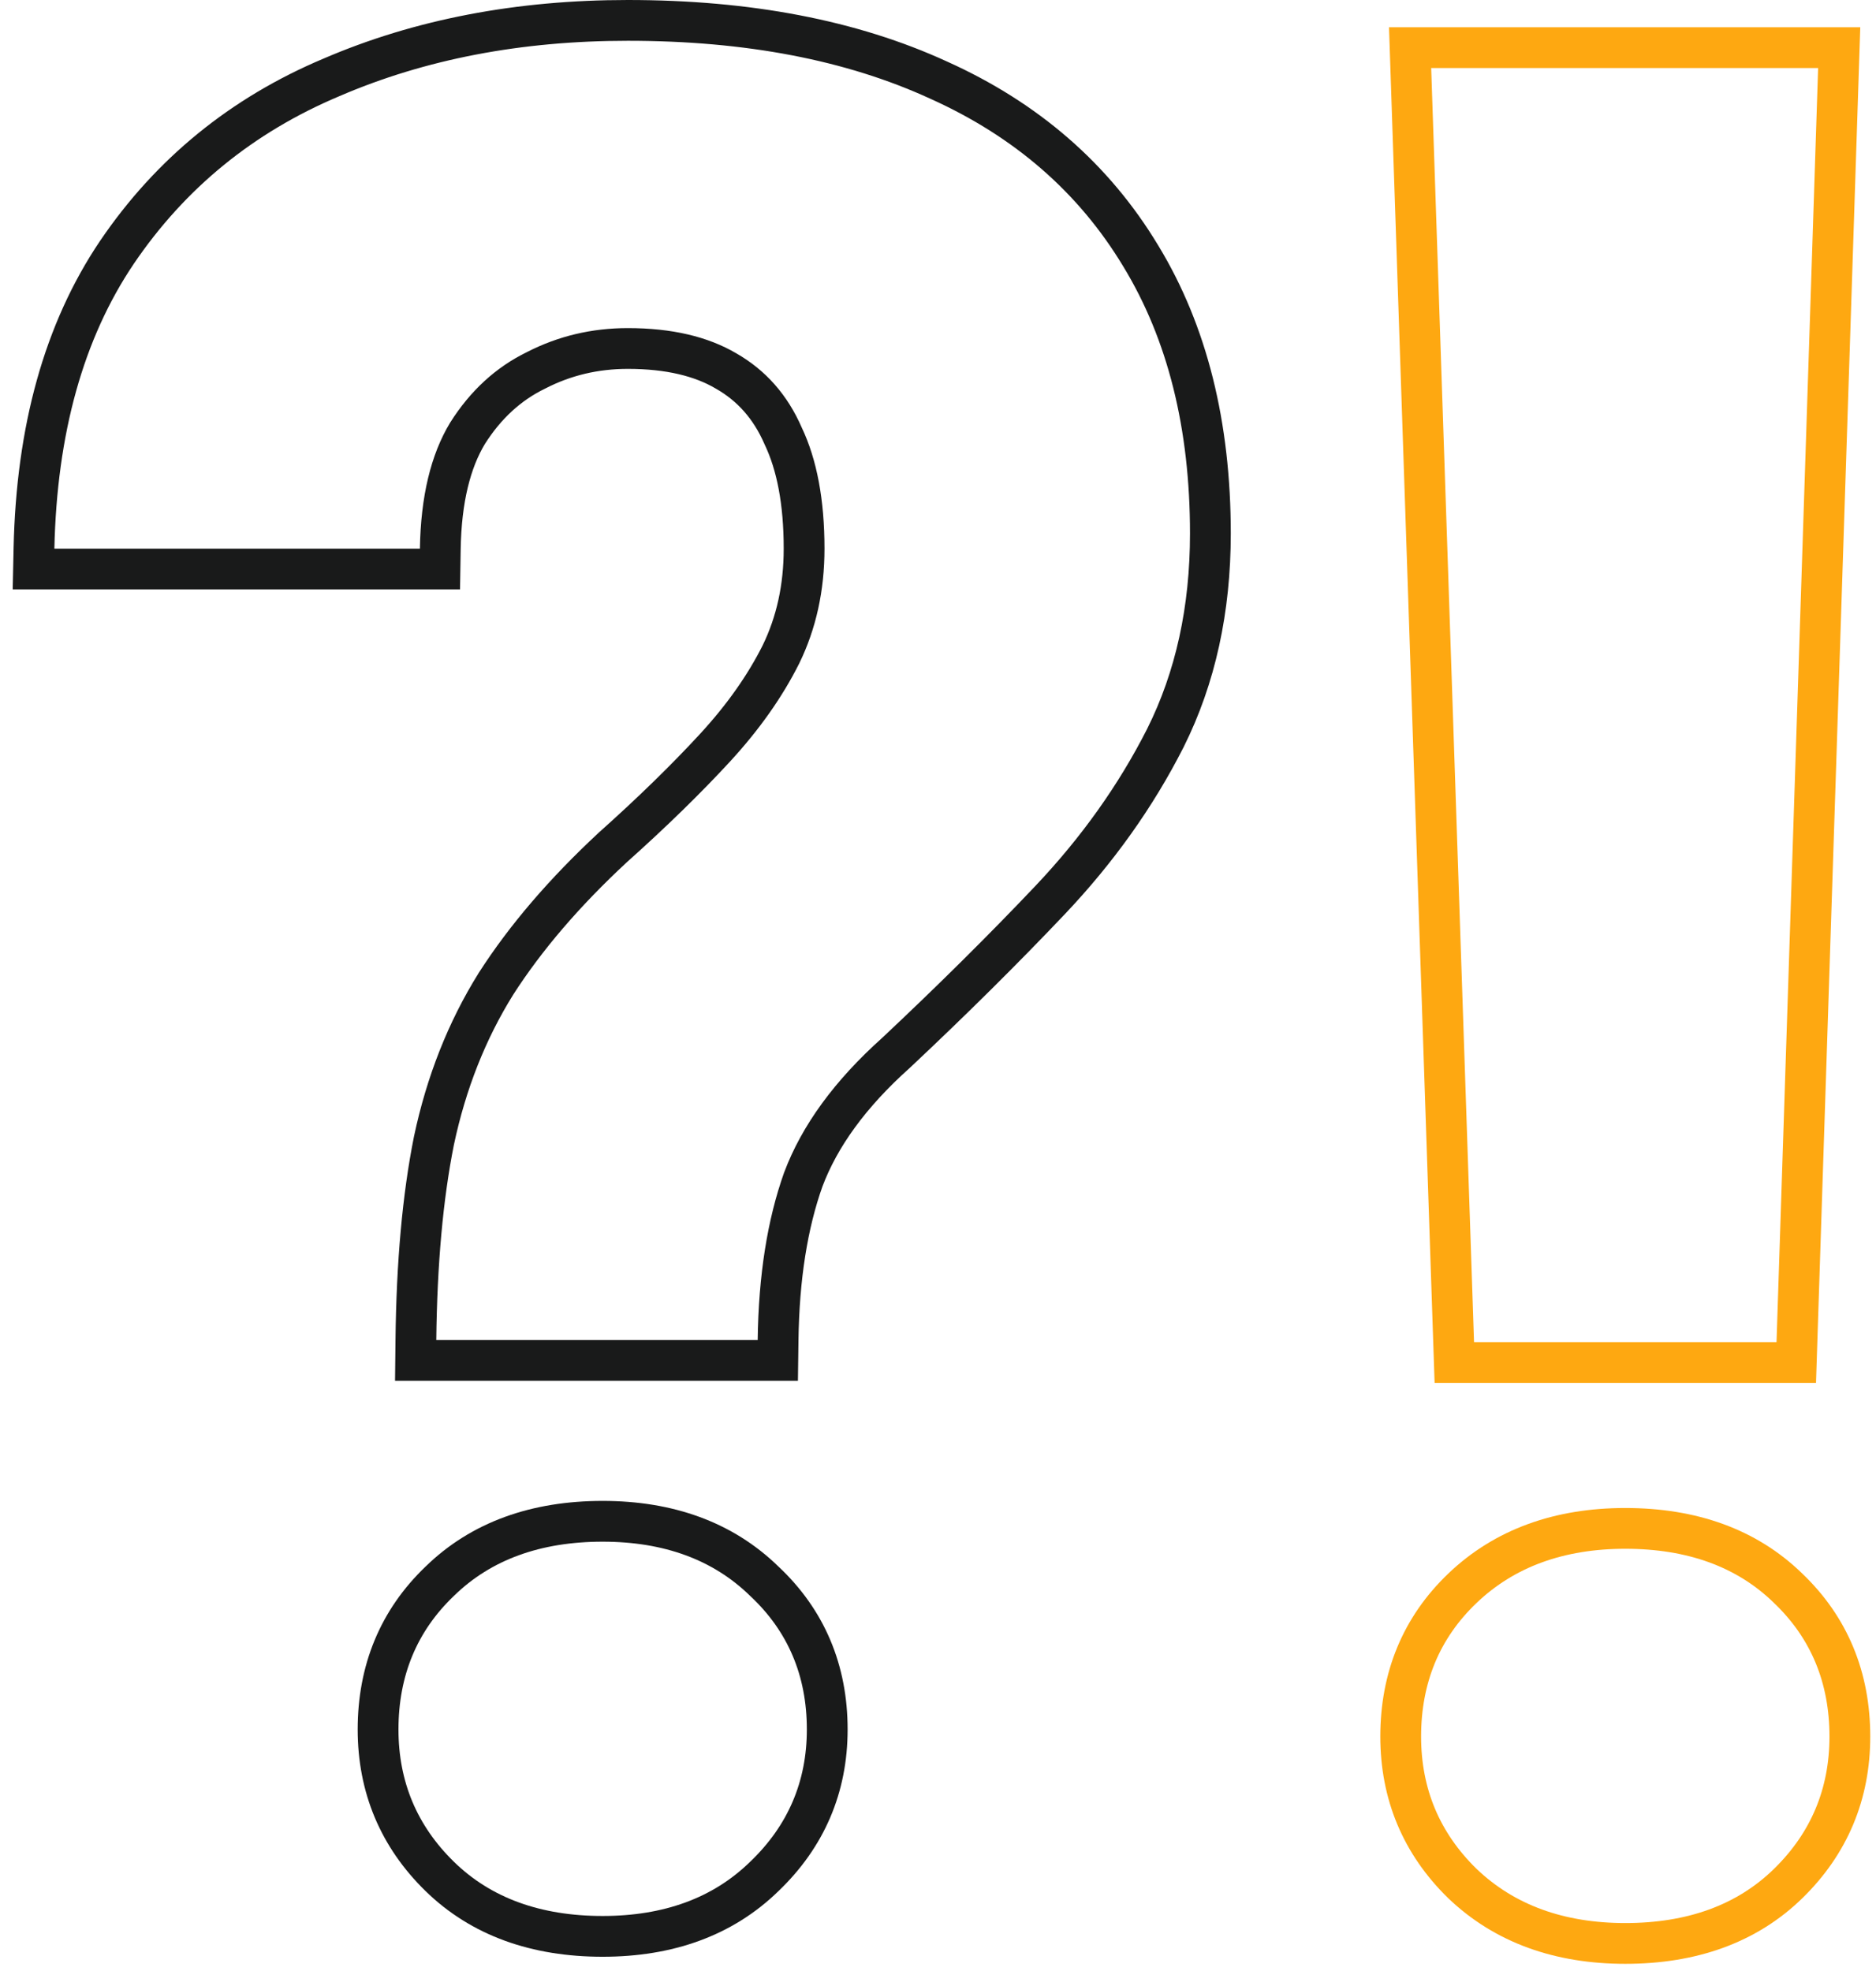 <svg width="138" height="145" viewBox="0 0 138 145" fill="none" xmlns="http://www.w3.org/2000/svg">
<path d="M135.242 5.054L135.293 3.505H133.743H105.279H103.728L103.78 5.055L106.932 98.792L106.981 100.241H108.431H130.683H132.135L132.182 98.79L135.242 5.054ZM107.568 138.569L107.574 138.575L107.58 138.581C110.689 141.551 114.73 142.983 119.557 142.983C124.438 142.983 128.491 141.555 131.546 138.569C134.557 135.627 136.077 131.994 136.077 127.761C136.077 123.423 134.569 119.749 131.54 116.855C128.486 113.873 124.435 112.447 119.557 112.447C114.73 112.447 110.689 113.879 107.58 116.849C104.548 119.744 103.037 123.42 103.037 127.761C103.037 131.994 104.557 135.627 107.568 138.569Z" stroke="#FEA811" stroke-width="3"/>
<path d="M55.736 100.091H57.216L57.236 98.61C57.296 93.975 57.927 90.04 59.091 86.775C60.285 83.599 62.527 80.488 65.915 77.457L65.928 77.444L65.942 77.432C70.04 73.582 73.8 69.853 77.222 66.245C80.715 62.561 83.552 58.581 85.723 54.302L85.727 54.294C87.947 49.854 89.037 44.829 89.037 39.252C89.037 31.314 87.354 24.479 83.907 18.819C80.463 13.104 75.495 8.797 69.059 5.9C62.637 2.947 54.996 1.5 46.186 1.5C38.163 1.5 30.881 2.89 24.366 5.7C17.801 8.468 12.535 12.763 8.599 18.569L8.597 18.572C4.689 24.37 2.69 31.655 2.5 40.332L2.467 41.865H4H30.888H32.364L32.388 40.389C32.447 36.729 33.153 33.93 34.389 31.882C35.736 29.753 37.416 28.227 39.425 27.25L39.439 27.243L39.454 27.235C41.522 26.174 43.758 25.639 46.186 25.639C49.215 25.639 51.59 26.223 53.399 27.287L53.407 27.291L53.415 27.296C55.282 28.363 56.676 29.931 57.606 32.063L57.615 32.085L57.625 32.106C58.614 34.193 59.15 36.922 59.15 40.365C59.15 43.247 58.575 45.829 57.45 48.138C56.286 50.464 54.673 52.759 52.593 55.018C50.468 57.324 47.97 59.762 45.094 62.333L45.083 62.342L45.073 62.352C41.538 65.634 38.669 68.975 36.486 72.376L36.481 72.385L36.475 72.394C34.336 75.829 32.822 79.672 31.924 83.908L31.922 83.917L31.92 83.925C31.093 88.06 30.656 92.948 30.593 98.574L30.576 100.091H32.093H55.736ZM32.349 116.333C29.32 119.228 27.812 122.901 27.812 127.24C27.812 131.473 29.332 135.105 32.343 138.048C35.398 141.034 39.45 142.462 44.332 142.462C49.154 142.462 53.171 141.032 56.222 138.054C59.294 135.115 60.852 131.481 60.852 127.24C60.852 122.893 59.306 119.218 56.216 116.327C53.166 113.354 49.151 111.925 44.332 111.925C39.454 111.925 35.403 113.352 32.349 116.333Z" stroke="#191A1A" stroke-width="3"/>
</svg>
